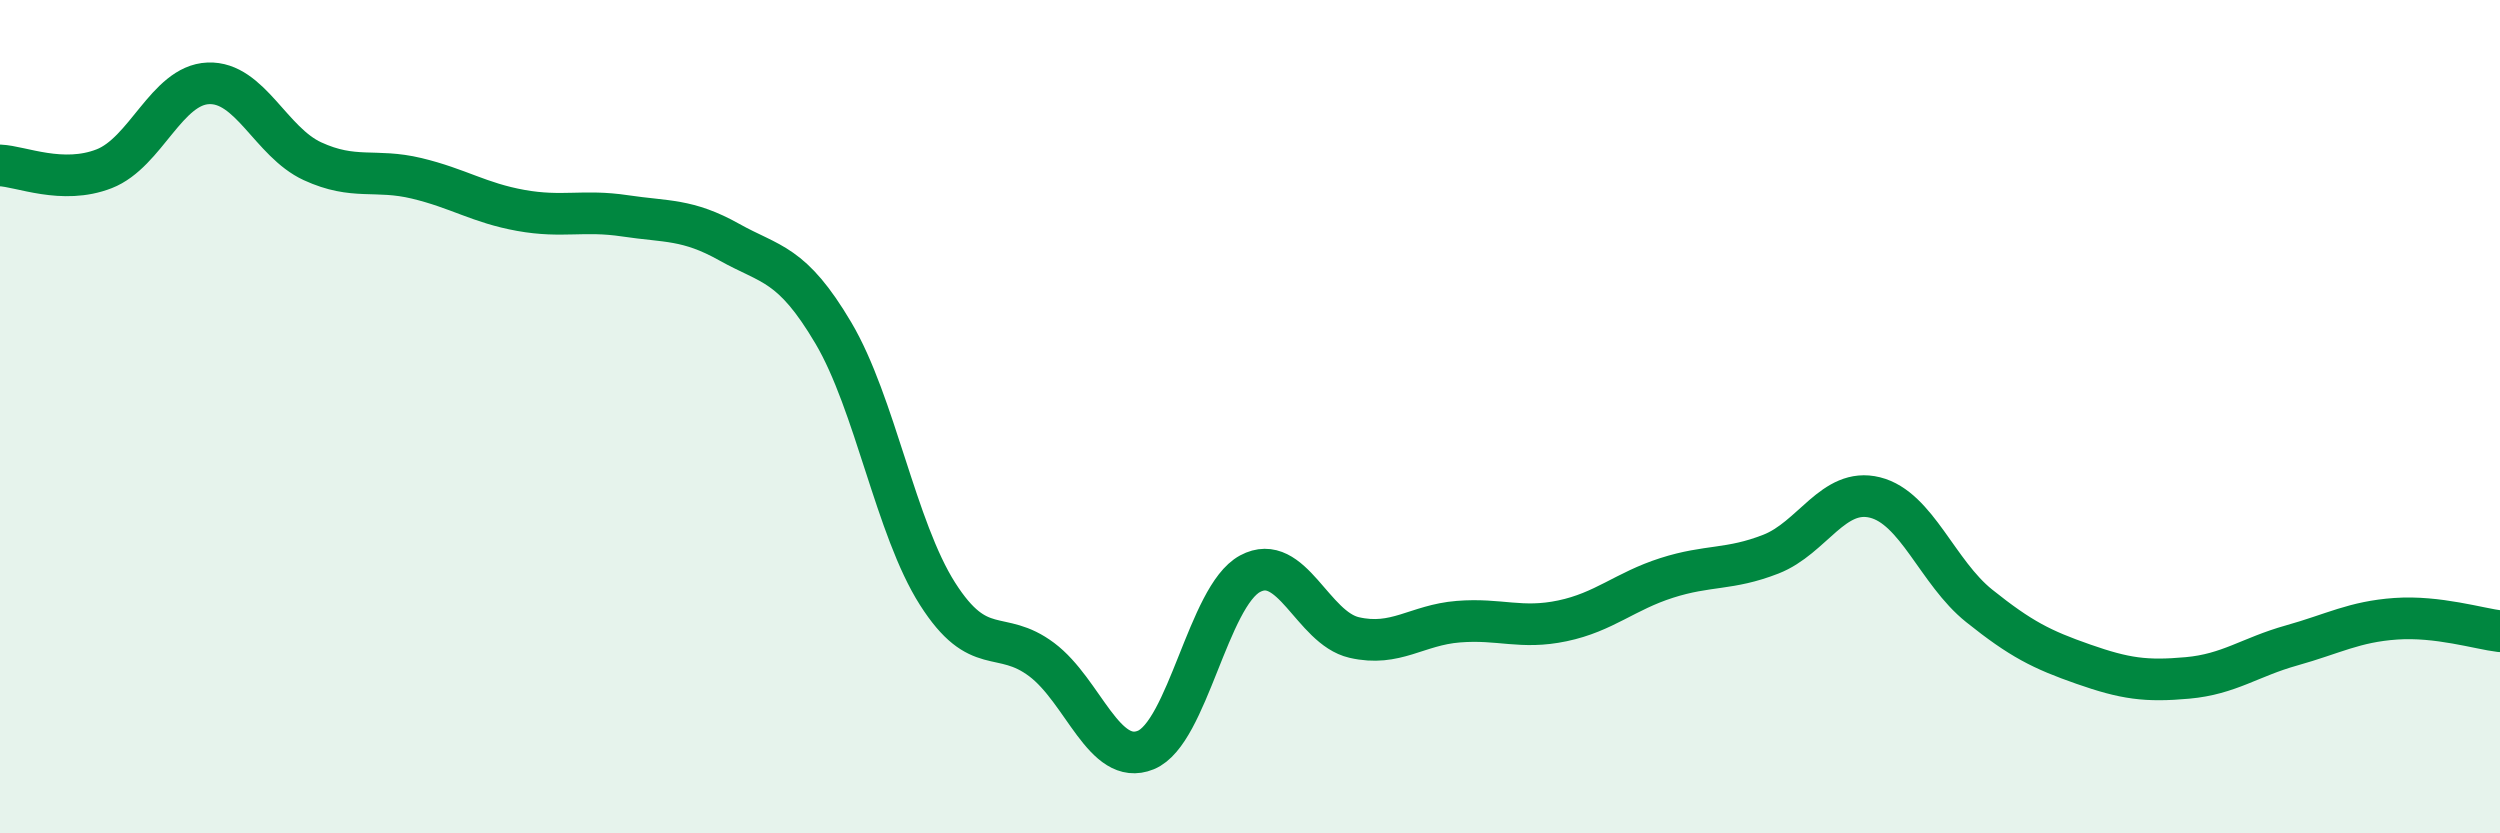 
    <svg width="60" height="20" viewBox="0 0 60 20" xmlns="http://www.w3.org/2000/svg">
      <path
        d="M 0,3.97 C 0.5,3.99 1.5,4.44 2.5,4.05 C 3.5,3.66 4,2.04 5,2 C 6,1.96 6.5,3.41 7.5,3.87 C 8.5,4.33 9,4.04 10,4.28 C 11,4.52 11.5,4.87 12.5,5.05 C 13.5,5.23 14,5.03 15,5.18 C 16,5.33 16.5,5.25 17.5,5.81 C 18.5,6.37 19,6.3 20,7.99 C 21,9.68 21.5,12.68 22.5,14.25 C 23.5,15.82 24,15.08 25,15.83 C 26,16.58 26.5,18.41 27.5,18 C 28.5,17.59 29,14.31 30,13.77 C 31,13.23 31.5,15.07 32.5,15.3 C 33.5,15.53 34,15 35,14.92 C 36,14.84 36.5,15.11 37.5,14.9 C 38.5,14.69 39,14.19 40,13.87 C 41,13.55 41.5,13.69 42.5,13.3 C 43.5,12.91 44,11.69 45,11.94 C 46,12.19 46.5,13.74 47.5,14.54 C 48.5,15.34 49,15.59 50,15.94 C 51,16.29 51.5,16.36 52.5,16.27 C 53.5,16.18 54,15.77 55,15.49 C 56,15.21 56.5,14.92 57.5,14.85 C 58.5,14.78 59.5,15.09 60,15.15L60 20L0 20Z"
        fill="#008740"
        opacity="0.1"
        stroke-linecap="round"
        stroke-linejoin="round"
      />
      <path
        d="M 0,3.97 C 0.5,3.99 1.5,4.44 2.5,4.05 C 3.5,3.66 4,2.04 5,2 C 6,1.96 6.5,3.41 7.5,3.87 C 8.5,4.33 9,4.04 10,4.28 C 11,4.52 11.5,4.87 12.5,5.05 C 13.5,5.23 14,5.03 15,5.18 C 16,5.33 16.5,5.25 17.5,5.81 C 18.5,6.37 19,6.3 20,7.99 C 21,9.68 21.5,12.68 22.5,14.25 C 23.5,15.82 24,15.08 25,15.83 C 26,16.58 26.5,18.41 27.5,18 C 28.5,17.59 29,14.31 30,13.77 C 31,13.23 31.5,15.07 32.5,15.3 C 33.5,15.53 34,15 35,14.92 C 36,14.84 36.5,15.11 37.5,14.9 C 38.5,14.69 39,14.19 40,13.87 C 41,13.55 41.5,13.69 42.5,13.3 C 43.5,12.91 44,11.69 45,11.94 C 46,12.19 46.5,13.74 47.5,14.54 C 48.5,15.34 49,15.59 50,15.94 C 51,16.29 51.5,16.36 52.5,16.27 C 53.5,16.18 54,15.77 55,15.49 C 56,15.21 56.5,14.92 57.5,14.85 C 58.5,14.78 59.5,15.09 60,15.15"
        stroke="#008740"
        stroke-width="1"
        fill="none"
        stroke-linecap="round"
        stroke-linejoin="round"
      />
    </svg>
  